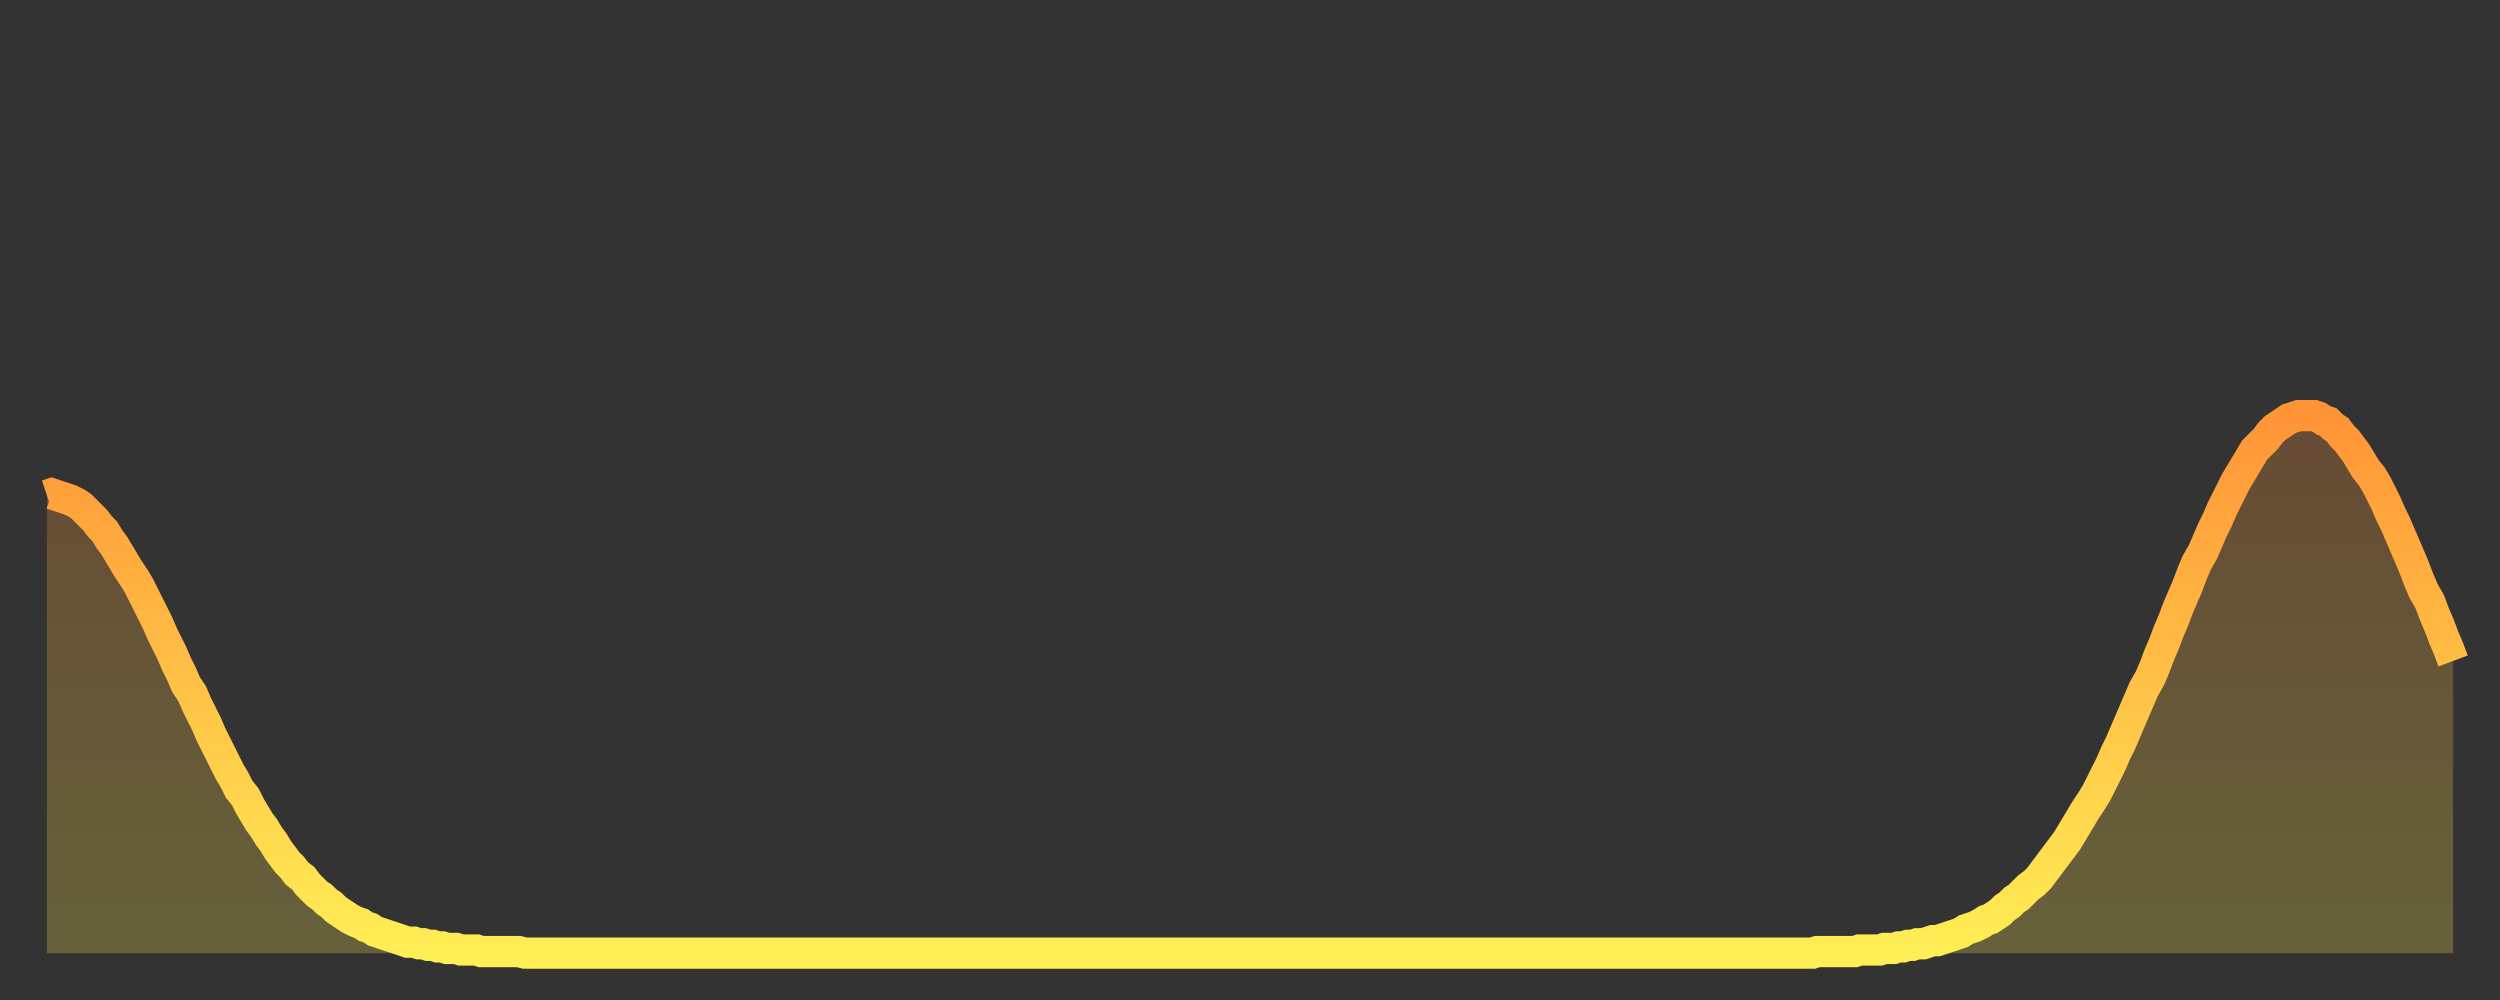 <?xml version="1.0" encoding="utf-8" ?>
<svg baseProfile="full" height="64" version="1.1" width="160" xmlns="http://www.w3.org/2000/svg" xmlns:ev="http://www.w3.org/2001/xml-events" xmlns:xlink="http://www.w3.org/1999/xlink"><rect width="100%" height="100%" fill="#333333" stroke="none"/><defs><linearGradient id="id41258" x1="0" x2="0" y1="0" y2="1"><stop offset="0%" stop-color="#ff9437" /><stop offset="50%" stop-color="#ffc146" /><stop offset="100%" stop-color="#ffee55" /></linearGradient></defs><g transform="translate(3,3)"><g><path d="M 0.0 28.7 0.3 28.6 0.6 28.7 0.9 28.8 1.2 28.9 1.5 29.0 1.9 29.2 2.2 29.4 2.5 29.7 2.8 30.0 3.1 30.3 3.4 30.7 3.7 31.0 4.0 31.5 4.3 31.9 4.6 32.4 4.9 32.9 5.2 33.4 5.6 34.0 5.9 34.5 6.2 35.1 6.5 35.7 6.8 36.3 7.1 36.9 7.4 37.6 7.7 38.2 8.0 38.8 8.3 39.5 8.6 40.1 8.9 40.8 9.3 41.4 9.6 42.1 9.9 42.7 10.2 43.3 10.5 44.0 10.8 44.6 11.1 45.2 11.4 45.8 11.7 46.4 12.0 46.9 12.3 47.5 12.7 48.0 13.0 48.6 13.3 49.1 13.6 49.6 13.9 50.0 14.2 50.5 14.5 50.9 14.8 51.4 15.1 51.8 15.4 52.2 15.7 52.5 16.0 52.9 16.4 53.2 16.7 53.6 17.0 53.9 17.3 54.2 17.6 54.4 17.9 54.7 18.2 54.9 18.5 55.2 18.8 55.4 19.1 55.6 19.4 55.8 19.8 56.0 20.1 56.1 20.4 56.3 20.7 56.4 21.0 56.6 21.3 56.7 21.6 56.8 21.9 56.9 22.2 57.0 22.5 57.1 22.8 57.2 23.1 57.3 23.5 57.3 23.8 57.4 24.1 57.4 24.4 57.5 24.7 57.5 25.0 57.6 25.3 57.6 25.6 57.7 25.9 57.7 26.2 57.7 26.5 57.8 26.8 57.8 27.2 57.8 27.5 57.8 27.8 57.9 28.1 57.9 28.4 57.9 28.7 57.9 29.0 57.9 29.3 57.9 29.6 57.9 29.9 57.9 30.2 57.9 30.6 58.0 30.9 58.0 31.2 58.0 31.5 58.0 31.8 58.0 32.1 58.0 32.4 58.0 32.7 58.0 33.0 58.0 33.3 58.0 33.6 58.0 33.9 58.0 34.3 58.0 34.6 58.0 34.9 58.0 35.2 58.0 35.5 58.0 35.8 58.0 36.1 58.0 36.4 58.0 36.7 58.0 37.0 58.0 37.3 58.0 37.7 58.0 38.0 58.0 38.3 58.0 38.6 58.0 38.9 58.0 39.2 58.0 39.5 58.0 39.8 58.0 40.1 58.0 40.4 58.0 40.7 58.0 41.0 58.0 41.4 58.0 41.7 58.0 42.0 58.0 42.3 58.0 42.6 58.0 42.9 58.0 43.2 58.0 43.5 58.0 43.8 58.0 44.1 58.0 44.4 58.0 44.7 58.0 45.1 58.0 45.4 58.0 45.7 58.0 46.0 58.0 46.3 58.0 46.6 58.0 46.9 58.0 47.2 58.0 47.5 58.0 47.8 58.0 48.1 58.0 48.5 58.0 48.8 58.0 49.1 58.0 49.4 58.0 49.7 58.0 50.0 58.0 50.3 58.0 50.6 58.0 50.9 58.0 51.2 58.0 51.5 58.0 51.8 58.0 52.2 58.0 52.5 58.0 52.8 58.0 53.1 58.0 53.4 58.0 53.7 58.0 54.0 58.0 54.3 58.0 54.6 58.0 54.9 58.0 55.2 58.0 55.6 58.0 55.9 58.0 56.2 58.0 56.5 58.0 56.8 58.0 57.1 58.0 57.4 58.0 57.7 58.0 58.0 58.0 58.3 58.0 58.6 58.0 58.9 58.0 59.3 58.0 59.6 58.0 59.9 58.0 60.2 58.0 60.5 58.0 60.8 58.0 61.1 58.0 61.4 58.0 61.7 58.0 62.0 58.0 62.3 58.0 62.6 58.0 63.0 58.0 63.3 58.0 63.6 58.0 63.9 58.0 64.2 58.0 64.5 58.0 64.8 58.0 65.1 58.0 65.4 58.0 65.7 58.0 66.0 58.0 66.4 58.0 66.7 58.0 67.0 58.0 67.3 58.0 67.6 58.0 67.9 58.0 68.2 58.0 68.5 58.0 68.8 58.0 69.1 58.0 69.4 58.0 69.7 58.0 70.1 58.0 70.4 58.0 70.7 58.0 71.0 58.0 71.3 58.0 71.6 58.0 71.9 58.0 72.2 58.0 72.5 58.0 72.8 58.0 73.1 58.0 73.5 58.0 73.8 58.0 74.1 58.0 74.4 58.0 74.7 58.0 75.0 58.0 75.3 58.0 75.6 58.0 75.9 58.0 76.2 58.0 76.5 58.0 76.8 58.0 77.2 58.0 77.5 58.0 77.8 58.0 78.1 58.0 78.4 58.0 78.7 58.0 79.0 58.0 79.3 58.0 79.6 58.0 79.9 58.0 80.2 58.0 80.5 58.0 80.9 58.0 81.2 58.0 81.5 58.0 81.8 58.0 82.1 58.0 82.4 58.0 82.7 58.0 83.0 58.0 83.3 58.0 83.6 58.0 83.9 58.0 84.3 58.0 84.6 58.0 84.9 58.0 85.2 58.0 85.5 58.0 85.8 58.0 86.1 58.0 86.4 58.0 86.7 58.0 87.0 58.0 87.3 58.0 87.6 58.0 88.0 58.0 88.3 58.0 88.6 58.0 88.9 58.0 89.2 58.0 89.5 58.0 89.8 58.0 90.1 58.0 90.4 58.0 90.7 58.0 91.0 58.0 91.4 58.0 91.7 58.0 92.0 58.0 92.3 58.0 92.6 58.0 92.9 58.0 93.2 58.0 93.5 58.0 93.8 58.0 94.1 58.0 94.4 58.0 94.7 58.0 95.1 58.0 95.4 58.0 95.7 58.0 96.0 58.0 96.3 58.0 96.6 58.0 96.9 58.0 97.2 58.0 97.5 58.0 97.8 58.0 98.1 58.0 98.4 58.0 98.8 58.0 99.1 58.0 99.4 58.0 99.7 58.0 100.0 58.0 100.3 58.0 100.6 58.0 100.9 58.0 101.2 58.0 101.5 58.0 101.8 58.0 102.2 58.0 102.5 58.0 102.8 58.0 103.1 58.0 103.4 58.0 103.7 58.0 104.0 58.0 104.3 58.0 104.6 58.0 104.9 58.0 105.2 58.0 105.5 58.0 105.9 58.0 106.2 58.0 106.5 58.0 106.8 58.0 107.1 58.0 107.4 58.0 107.7 58.0 108.0 58.0 108.3 58.0 108.6 58.0 108.9 58.0 109.3 58.0 109.6 58.0 109.9 58.0 110.2 58.0 110.5 58.0 110.8 58.0 111.1 58.0 111.4 58.0 111.7 58.0 112.0 58.0 112.3 58.0 112.6 58.0 113.0 58.0 113.3 57.9 113.6 57.9 113.9 57.9 114.2 57.9 114.5 57.9 114.8 57.9 115.1 57.9 115.4 57.9 115.7 57.9 116.0 57.8 116.3 57.8 116.7 57.8 117.0 57.8 117.3 57.8 117.6 57.7 117.9 57.7 118.2 57.7 118.5 57.6 118.8 57.6 119.1 57.5 119.4 57.5 119.7 57.4 120.1 57.4 120.4 57.3 120.7 57.2 121.0 57.2 121.3 57.1 121.6 57.0 121.9 56.9 122.2 56.8 122.5 56.7 122.8 56.5 123.1 56.4 123.4 56.3 123.8 56.1 124.1 55.9 124.4 55.8 124.7 55.6 125.0 55.4 125.3 55.1 125.6 54.9 125.9 54.6 126.2 54.4 126.5 54.1 126.8 53.8 127.2 53.5 127.5 53.2 127.8 52.8 128.1 52.4 128.4 52.0 128.7 51.6 129.0 51.2 129.3 50.8 129.6 50.3 129.9 49.8 130.2 49.3 130.5 48.8 130.9 48.2 131.2 47.7 131.5 47.1 131.8 46.5 132.1 45.9 132.4 45.2 132.7 44.6 133.0 43.9 133.3 43.2 133.6 42.5 133.9 41.8 134.2 41.1 134.6 40.4 134.9 39.7 135.2 38.9 135.5 38.2 135.8 37.4 136.1 36.7 136.4 35.9 136.7 35.2 137.0 34.5 137.3 33.7 137.6 33.0 138.0 32.3 138.3 31.6 138.6 30.9 138.9 30.3 139.2 29.6 139.5 29.0 139.8 28.4 140.1 27.8 140.4 27.3 140.7 26.8 141.0 26.3 141.3 25.8 141.7 25.4 142.0 25.1 142.3 24.7 142.6 24.4 142.9 24.2 143.2 24.0 143.5 23.8 143.8 23.7 144.1 23.6 144.4 23.6 144.7 23.6 145.1 23.6 145.4 23.7 145.7 23.9 146.0 24.0 146.3 24.3 146.6 24.5 146.9 24.9 147.2 25.2 147.5 25.6 147.8 26.0 148.1 26.5 148.4 27.0 148.8 27.5 149.1 28.0 149.4 28.6 149.7 29.2 150.0 29.9 150.3 30.5 150.6 31.2 150.9 31.9 151.2 32.6 151.5 33.3 151.8 34.1 152.1 34.8 152.5 35.5 152.8 36.3 153.1 37.0 153.4 37.8 153.7 38.5 154.0 39.3" fill="none" id="graph-curve" opacity="1" stroke="url(#id41258)" stroke-width="2" /><path d="M 0 58 L 0.0 28.7 0.3 28.6 0.6 28.7 0.9 28.8 1.2 28.9 1.5 29.0 1.9 29.2 2.2 29.4 2.5 29.7 2.8 30.0 3.1 30.3 3.4 30.7 3.7 31.0 4.0 31.5 4.3 31.9 4.6 32.4 4.9 32.9 5.2 33.4 5.6 34.0 5.9 34.5 6.2 35.1 6.5 35.7 6.8 36.3 7.1 36.9 7.4 37.6 7.7 38.2 8.0 38.8 8.3 39.5 8.6 40.1 8.9 40.8 9.3 41.4 9.6 42.1 9.9 42.7 10.2 43.3 10.5 44.0 10.8 44.6 11.1 45.2 11.4 45.8 11.7 46.4 12.0 46.9 12.3 47.5 12.7 48.0 13.0 48.6 13.3 49.1 13.6 49.6 13.9 50.0 14.2 50.5 14.5 50.9 14.8 51.4 15.1 51.8 15.4 52.2 15.7 52.5 16.0 52.9 16.4 53.2 16.7 53.6 17.0 53.9 17.3 54.2 17.6 54.4 17.9 54.7 18.2 54.9 18.5 55.2 18.8 55.4 19.1 55.6 19.4 55.8 19.8 56.0 20.1 56.1 20.4 56.3 20.7 56.4 21.0 56.6 21.3 56.7 21.6 56.8 21.9 56.9 22.2 57.0 22.5 57.1 22.8 57.2 23.1 57.3 23.5 57.3 23.8 57.4 24.1 57.4 24.4 57.5 24.7 57.5 25.0 57.6 25.3 57.6 25.6 57.7 25.9 57.7 26.2 57.7 26.5 57.8 26.8 57.8 27.2 57.8 27.5 57.8 27.8 57.9 28.1 57.9 28.4 57.9 28.7 57.9 29.0 57.9 29.3 57.9 29.6 57.9 29.9 57.9 30.2 57.9 30.6 58.0 30.9 58.0 31.2 58.0 31.5 58.0 31.8 58.0 32.1 58.0 32.4 58.0 32.7 58.0 33.0 58.0 33.3 58.0 33.6 58.0 33.9 58.0 34.3 58.0 34.6 58.0 34.9 58.0 35.2 58.0 35.5 58.0 35.8 58.0 36.1 58.0 36.4 58.0 36.7 58.0 37.0 58.0 37.3 58.0 37.7 58.0 38.0 58.0 38.3 58.0 38.6 58.0 38.9 58.0 39.2 58.0 39.5 58.0 39.8 58.0 40.1 58.0 40.4 58.0 40.7 58.0 41.0 58.0 41.4 58.0 41.7 58.0 42.0 58.0 42.3 58.0 42.6 58.0 42.9 58.0 43.2 58.0 43.5 58.0 43.8 58.0 44.1 58.0 44.4 58.0 44.7 58.0 45.1 58.0 45.4 58.0 45.7 58.0 46.0 58.0 46.3 58.0 46.6 58.0 46.9 58.0 47.2 58.0 47.5 58.0 47.8 58.0 48.1 58.0 48.5 58.0 48.8 58.0 49.1 58.0 49.4 58.0 49.7 58.0 50.0 58.0 50.3 58.0 50.6 58.0 50.9 58.0 51.2 58.0 51.5 58.0 51.8 58.0 52.2 58.0 52.5 58.0 52.8 58.0 53.1 58.0 53.4 58.0 53.7 58.0 54.0 58.0 54.3 58.0 54.6 58.0 54.9 58.0 55.2 58.0 55.6 58.0 55.9 58.0 56.2 58.0 56.5 58.0 56.8 58.0 57.1 58.0 57.4 58.0 57.7 58.0 58.0 58.0 58.3 58.0 58.6 58.0 58.9 58.0 59.3 58.0 59.6 58.0 59.9 58.0 60.2 58.0 60.5 58.0 60.8 58.0 61.1 58.0 61.4 58.0 61.7 58.0 62.0 58.0 62.3 58.0 62.6 58.0 63.0 58.0 63.3 58.0 63.6 58.0 63.9 58.0 64.2 58.0 64.5 58.0 64.8 58.0 65.1 58.0 65.4 58.0 65.7 58.0 66.0 58.0 66.4 58.0 66.7 58.0 67.0 58.0 67.3 58.0 67.6 58.0 67.9 58.0 68.2 58.0 68.5 58.0 68.8 58.0 69.1 58.0 69.4 58.0 69.7 58.0 70.1 58.0 70.4 58.0 70.7 58.0 71.0 58.0 71.3 58.0 71.6 58.0 71.9 58.0 72.2 58.0 72.5 58.0 72.8 58.0 73.1 58.0 73.5 58.0 73.8 58.0 74.1 58.0 74.4 58.0 74.7 58.0 75.0 58.0 75.3 58.0 75.6 58.0 75.9 58.0 76.2 58.0 76.5 58.0 76.8 58.0 77.2 58.0 77.5 58.0 77.8 58.0 78.1 58.0 78.4 58.0 78.7 58.0 79.0 58.0 79.3 58.0 79.6 58.0 79.9 58.0 80.2 58.0 80.5 58.0 80.9 58.0 81.2 58.0 81.5 58.0 81.8 58.0 82.1 58.0 82.4 58.0 82.7 58.0 83.0 58.0 83.3 58.0 83.6 58.0 83.9 58.0 84.3 58.0 84.6 58.0 84.9 58.0 85.2 58.0 85.5 58.0 85.8 58.0 86.1 58.0 86.4 58.0 86.7 58.0 87.0 58.0 87.3 58.0 87.6 58.0 88.0 58.0 88.3 58.0 88.6 58.0 88.9 58.0 89.2 58.0 89.5 58.0 89.8 58.0 90.1 58.0 90.4 58.0 90.7 58.0 91.0 58.0 91.4 58.0 91.7 58.0 92.0 58.0 92.3 58.0 92.6 58.0 92.9 58.0 93.2 58.0 93.5 58.0 93.8 58.0 94.1 58.0 94.4 58.0 94.7 58.0 95.1 58.0 95.4 58.0 95.7 58.0 96.0 58.0 96.3 58.0 96.6 58.0 96.9 58.0 97.2 58.0 97.5 58.0 97.8 58.0 98.1 58.0 98.4 58.0 98.8 58.0 99.1 58.0 99.4 58.0 99.7 58.0 100.0 58.0 100.3 58.0 100.6 58.0 100.9 58.0 101.2 58.0 101.5 58.0 101.8 58.0 102.2 58.0 102.5 58.0 102.8 58.0 103.1 58.0 103.4 58.0 103.7 58.0 104.0 58.0 104.3 58.0 104.6 58.0 104.9 58.0 105.2 58.0 105.5 58.0 105.9 58.0 106.2 58.0 106.5 58.0 106.8 58.0 107.1 58.0 107.4 58.0 107.7 58.0 108.0 58.0 108.3 58.0 108.6 58.0 108.9 58.0 109.3 58.0 109.6 58.0 109.9 58.0 110.2 58.0 110.5 58.0 110.8 58.0 111.1 58.0 111.4 58.0 111.7 58.0 112.0 58.0 112.3 58.0 112.6 58.0 113.0 58.0 113.3 57.9 113.6 57.9 113.9 57.9 114.2 57.9 114.5 57.9 114.8 57.9 115.1 57.9 115.4 57.9 115.7 57.9 116.0 57.8 116.3 57.8 116.7 57.8 117.0 57.8 117.3 57.8 117.6 57.7 117.9 57.7 118.2 57.7 118.5 57.6 118.8 57.6 119.1 57.5 119.4 57.5 119.7 57.4 120.1 57.4 120.4 57.3 120.7 57.2 121.0 57.2 121.3 57.1 121.6 57.0 121.9 56.9 122.2 56.8 122.5 56.7 122.8 56.5 123.1 56.4 123.4 56.3 123.8 56.1 124.1 55.9 124.4 55.8 124.7 55.6 125.0 55.4 125.3 55.1 125.6 54.9 125.9 54.6 126.2 54.4 126.5 54.1 126.8 53.8 127.2 53.5 127.5 53.2 127.8 52.8 128.1 52.4 128.4 52.0 128.7 51.6 129.0 51.2 129.3 50.8 129.6 50.3 129.9 49.8 130.2 49.3 130.5 48.8 130.9 48.2 131.2 47.7 131.5 47.1 131.8 46.5 132.1 45.9 132.4 45.2 132.7 44.6 133.0 43.9 133.3 43.2 133.6 42.5 133.9 41.8 134.2 41.1 134.6 40.4 134.9 39.7 135.2 38.9 135.5 38.2 135.8 37.4 136.1 36.7 136.4 35.9 136.7 35.2 137.0 34.5 137.3 33.7 137.6 33.0 138.0 32.3 138.3 31.6 138.6 30.9 138.9 30.3 139.2 29.6 139.5 29.0 139.8 28.4 140.1 27.8 140.4 27.3 140.7 26.8 141.0 26.3 141.3 25.8 141.7 25.4 142.0 25.1 142.3 24.7 142.6 24.4 142.9 24.2 143.2 24.0 143.5 23.8 143.8 23.7 144.1 23.6 144.4 23.6 144.7 23.6 145.1 23.6 145.4 23.7 145.7 23.9 146.0 24.0 146.3 24.3 146.6 24.5 146.9 24.9 147.2 25.2 147.5 25.6 147.8 26.0 148.1 26.5 148.4 27.0 148.8 27.5 149.1 28.0 149.4 28.6 149.7 29.2 150.0 29.9 150.3 30.5 150.6 31.2 150.9 31.9 151.2 32.6 151.5 33.3 151.8 34.1 152.1 34.8 152.5 35.5 152.8 36.3 153.1 37.0 153.4 37.8 153.7 38.5 154.0 39.3 154 58" fill="url(#id41258)" fill-opacity=".25" id="graph-shadow" /></g></g></svg>